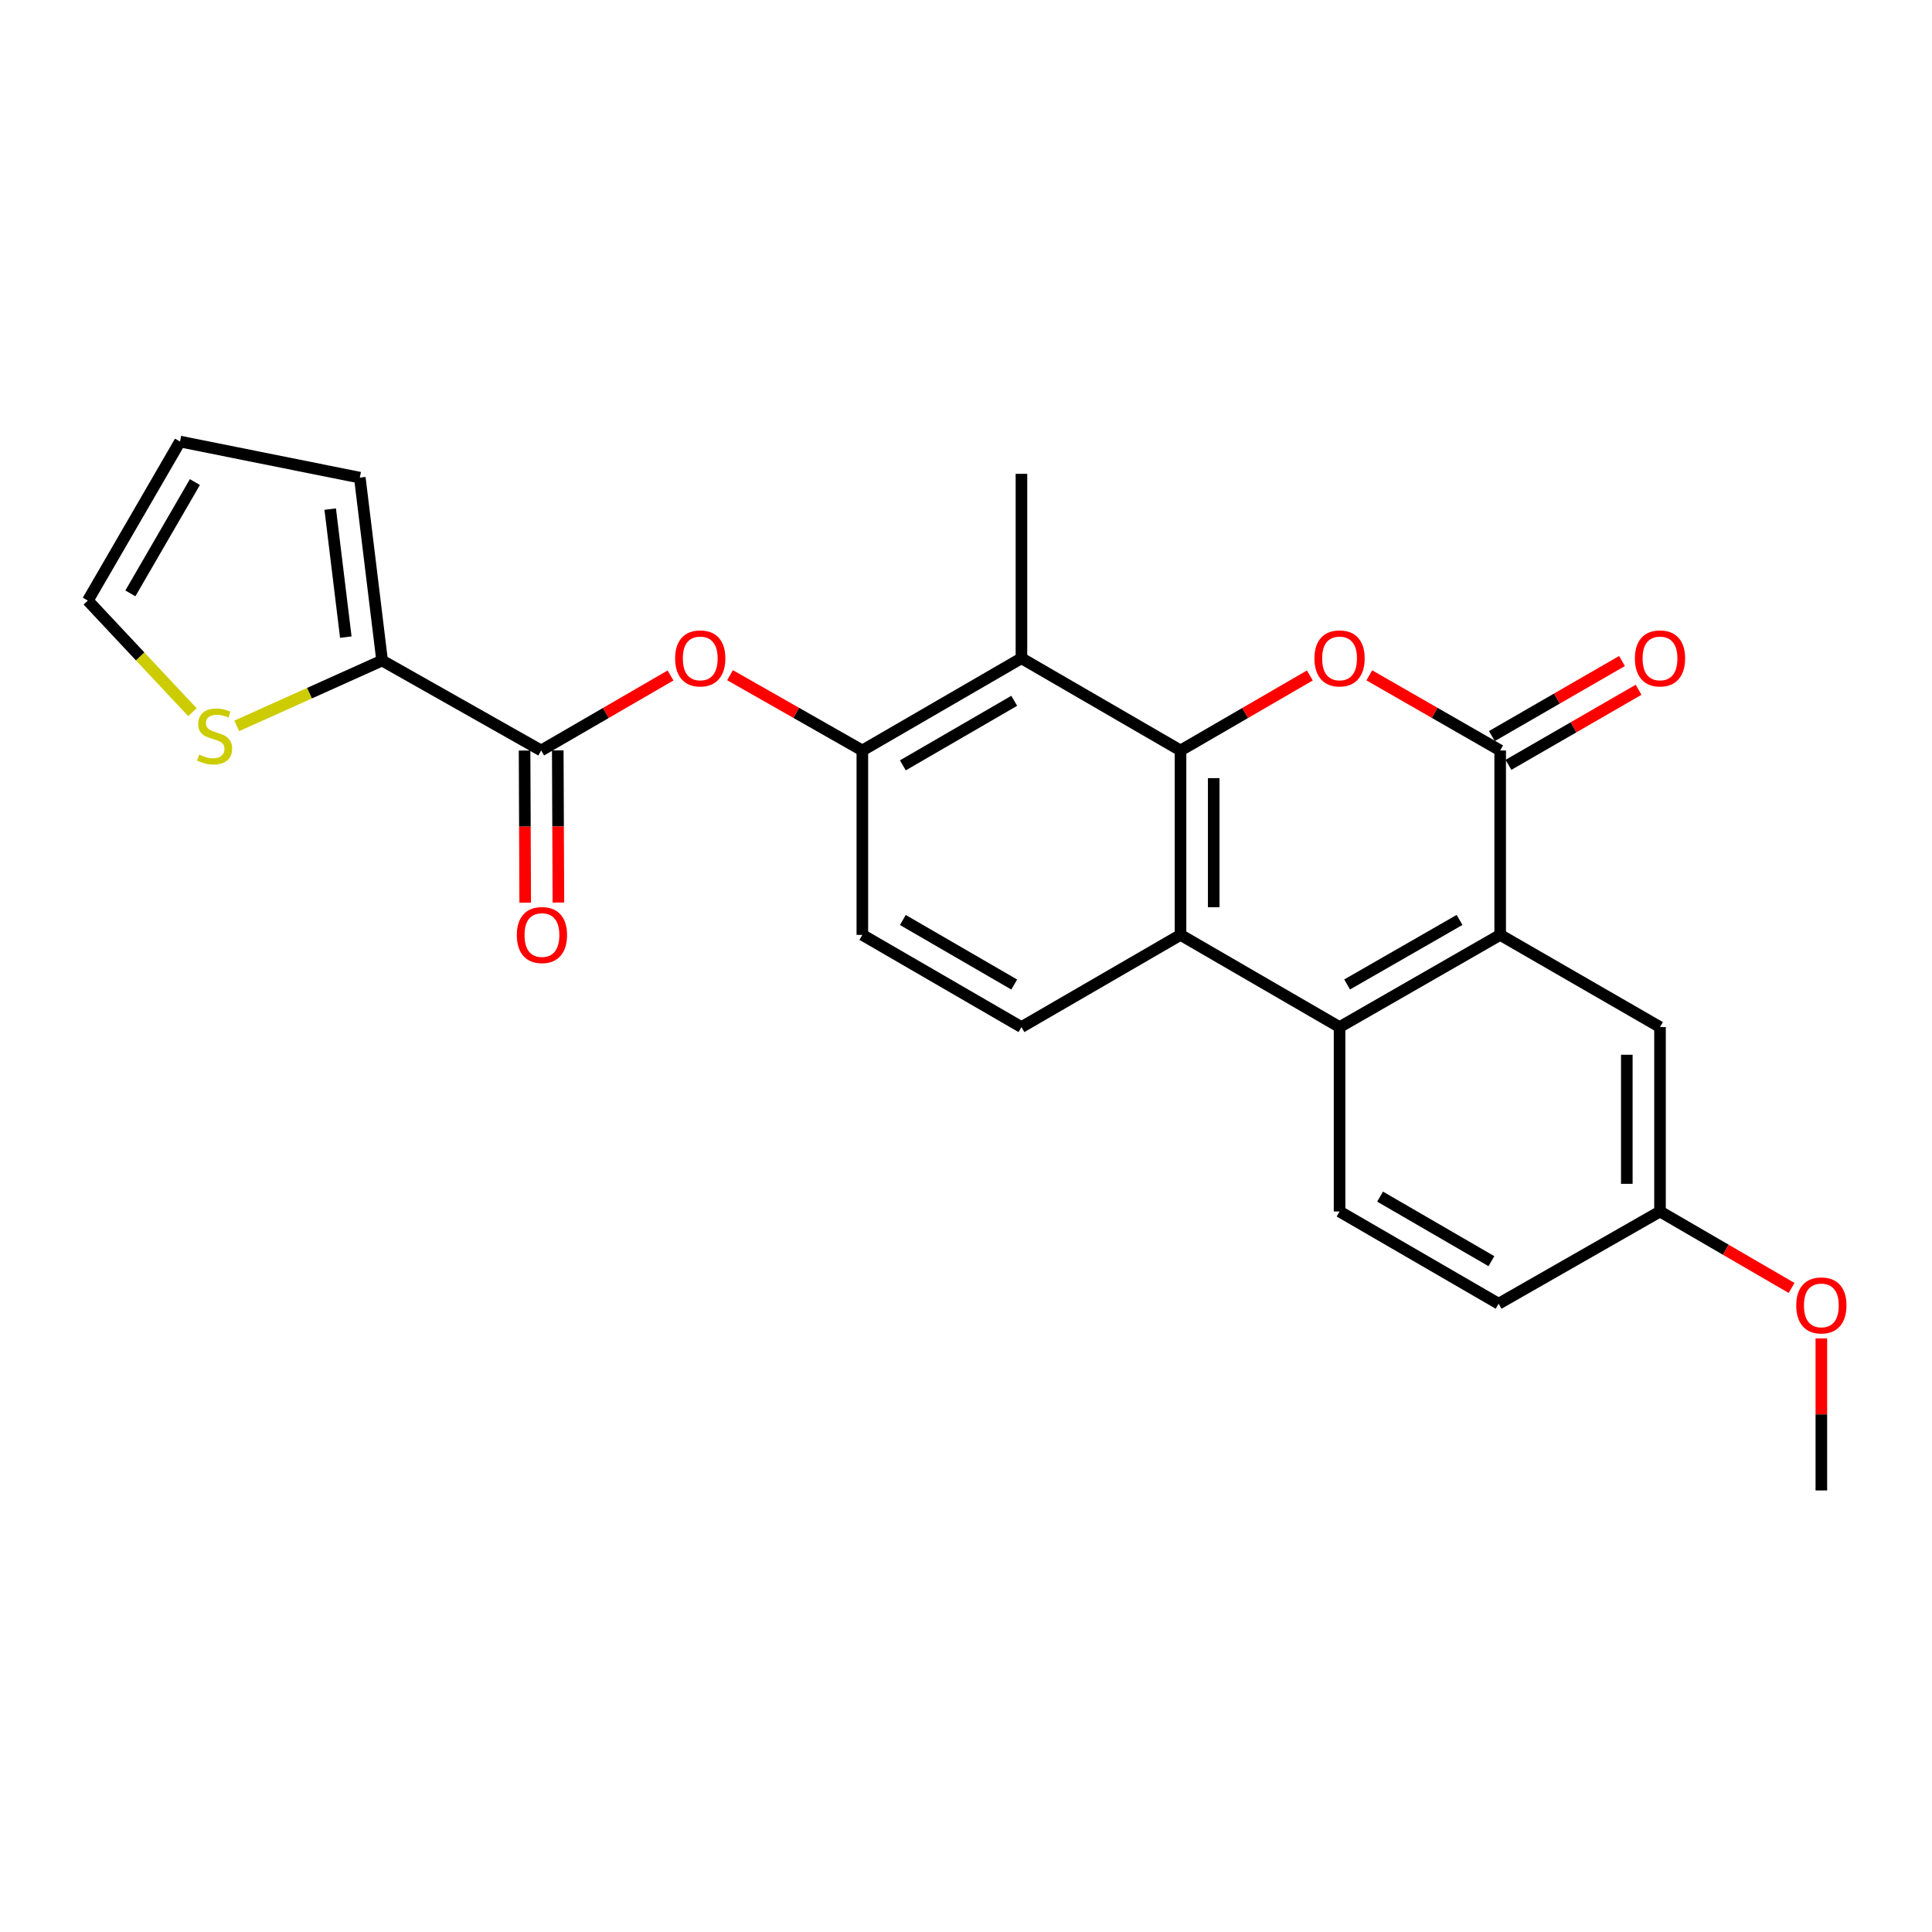 <?xml version='1.0' encoding='iso-8859-1'?>
<svg version='1.1' baseProfile='full'
              xmlns='http://www.w3.org/2000/svg'
                      xmlns:rdkit='http://www.rdkit.org/xml'
                      xmlns:xlink='http://www.w3.org/1999/xlink'
                  xml:space='preserve'
width='1000px' height='1000px' viewBox='0 0 1000 1000'>
<!-- END OF HEADER -->
<rect style='opacity:1.0;fill:#FFFFFF;stroke:none' width='1000' height='1000' x='0' y='0'> </rect>
<path class='bond-0' d='M 611.036,388.44 L 644.507,369.032' style='fill:none;fill-rule:evenodd;stroke:#000000;stroke-width:6px;stroke-linecap:butt;stroke-linejoin:miter;stroke-opacity:1' />
<path class='bond-0' d='M 644.507,369.032 L 677.977,349.625' style='fill:none;fill-rule:evenodd;stroke:#FF0000;stroke-width:6px;stroke-linecap:butt;stroke-linejoin:miter;stroke-opacity:1' />
<path class='bond-2' d='M 611.036,388.44 L 611.036,483.895' style='fill:none;fill-rule:evenodd;stroke:#000000;stroke-width:6px;stroke-linecap:butt;stroke-linejoin:miter;stroke-opacity:1' />
<path class='bond-2' d='M 628.22,402.758 L 628.22,469.577' style='fill:none;fill-rule:evenodd;stroke:#000000;stroke-width:6px;stroke-linecap:butt;stroke-linejoin:miter;stroke-opacity:1' />
<path class='bond-5' d='M 611.036,388.44 L 528.698,340.707' style='fill:none;fill-rule:evenodd;stroke:#000000;stroke-width:6px;stroke-linecap:butt;stroke-linejoin:miter;stroke-opacity:1' />
<path class='bond-1' d='M 708.752,349.548 L 742.619,368.994' style='fill:none;fill-rule:evenodd;stroke:#FF0000;stroke-width:6px;stroke-linecap:butt;stroke-linejoin:miter;stroke-opacity:1' />
<path class='bond-1' d='M 742.619,368.994 L 776.487,388.44' style='fill:none;fill-rule:evenodd;stroke:#000000;stroke-width:6px;stroke-linecap:butt;stroke-linejoin:miter;stroke-opacity:1' />
<path class='bond-14' d='M 780.78,395.882 L 814.451,376.455' style='fill:none;fill-rule:evenodd;stroke:#000000;stroke-width:6px;stroke-linecap:butt;stroke-linejoin:miter;stroke-opacity:1' />
<path class='bond-14' d='M 814.451,376.455 L 848.123,357.028' style='fill:none;fill-rule:evenodd;stroke:#FF0000;stroke-width:6px;stroke-linecap:butt;stroke-linejoin:miter;stroke-opacity:1' />
<path class='bond-14' d='M 772.193,380.998 L 805.864,361.571' style='fill:none;fill-rule:evenodd;stroke:#000000;stroke-width:6px;stroke-linecap:butt;stroke-linejoin:miter;stroke-opacity:1' />
<path class='bond-14' d='M 805.864,361.571 L 839.535,342.144' style='fill:none;fill-rule:evenodd;stroke:#FF0000;stroke-width:6px;stroke-linecap:butt;stroke-linejoin:miter;stroke-opacity:1' />
<path class='bond-26' d='M 776.487,388.44 L 776.487,483.895' style='fill:none;fill-rule:evenodd;stroke:#000000;stroke-width:6px;stroke-linecap:butt;stroke-linejoin:miter;stroke-opacity:1' />
<path class='bond-4' d='M 611.036,483.895 L 693.356,531.618' style='fill:none;fill-rule:evenodd;stroke:#000000;stroke-width:6px;stroke-linecap:butt;stroke-linejoin:miter;stroke-opacity:1' />
<path class='bond-10' d='M 611.036,483.895 L 528.698,531.618' style='fill:none;fill-rule:evenodd;stroke:#000000;stroke-width:6px;stroke-linecap:butt;stroke-linejoin:miter;stroke-opacity:1' />
<path class='bond-3' d='M 776.487,483.895 L 693.356,531.618' style='fill:none;fill-rule:evenodd;stroke:#000000;stroke-width:6px;stroke-linecap:butt;stroke-linejoin:miter;stroke-opacity:1' />
<path class='bond-3' d='M 755.462,476.151 L 697.27,509.557' style='fill:none;fill-rule:evenodd;stroke:#000000;stroke-width:6px;stroke-linecap:butt;stroke-linejoin:miter;stroke-opacity:1' />
<path class='bond-13' d='M 776.487,483.895 L 859.217,531.618' style='fill:none;fill-rule:evenodd;stroke:#000000;stroke-width:6px;stroke-linecap:butt;stroke-linejoin:miter;stroke-opacity:1' />
<path class='bond-12' d='M 693.356,531.618 L 693.356,627.073' style='fill:none;fill-rule:evenodd;stroke:#000000;stroke-width:6px;stroke-linecap:butt;stroke-linejoin:miter;stroke-opacity:1' />
<path class='bond-7' d='M 528.698,340.707 L 446.35,388.44' style='fill:none;fill-rule:evenodd;stroke:#000000;stroke-width:6px;stroke-linecap:butt;stroke-linejoin:miter;stroke-opacity:1' />
<path class='bond-7' d='M 524.963,362.734 L 467.319,396.147' style='fill:none;fill-rule:evenodd;stroke:#000000;stroke-width:6px;stroke-linecap:butt;stroke-linejoin:miter;stroke-opacity:1' />
<path class='bond-22' d='M 528.698,340.707 L 528.698,245.252' style='fill:none;fill-rule:evenodd;stroke:#000000;stroke-width:6px;stroke-linecap:butt;stroke-linejoin:miter;stroke-opacity:1' />
<path class='bond-6' d='M 280.107,388.44 L 313.587,369.031' style='fill:none;fill-rule:evenodd;stroke:#000000;stroke-width:6px;stroke-linecap:butt;stroke-linejoin:miter;stroke-opacity:1' />
<path class='bond-6' d='M 313.587,369.031 L 347.066,349.623' style='fill:none;fill-rule:evenodd;stroke:#FF0000;stroke-width:6px;stroke-linecap:butt;stroke-linejoin:miter;stroke-opacity:1' />
<path class='bond-8' d='M 280.107,388.44 L 197.778,341.891' style='fill:none;fill-rule:evenodd;stroke:#000000;stroke-width:6px;stroke-linecap:butt;stroke-linejoin:miter;stroke-opacity:1' />
<path class='bond-17' d='M 271.516,388.476 L 271.681,427.85' style='fill:none;fill-rule:evenodd;stroke:#000000;stroke-width:6px;stroke-linecap:butt;stroke-linejoin:miter;stroke-opacity:1' />
<path class='bond-17' d='M 271.681,427.85 L 271.846,467.225' style='fill:none;fill-rule:evenodd;stroke:#FF0000;stroke-width:6px;stroke-linecap:butt;stroke-linejoin:miter;stroke-opacity:1' />
<path class='bond-17' d='M 288.699,388.404 L 288.864,427.778' style='fill:none;fill-rule:evenodd;stroke:#000000;stroke-width:6px;stroke-linecap:butt;stroke-linejoin:miter;stroke-opacity:1' />
<path class='bond-17' d='M 288.864,427.778 L 289.03,467.153' style='fill:none;fill-rule:evenodd;stroke:#FF0000;stroke-width:6px;stroke-linecap:butt;stroke-linejoin:miter;stroke-opacity:1' />
<path class='bond-9' d='M 446.35,388.44 L 412.104,368.958' style='fill:none;fill-rule:evenodd;stroke:#000000;stroke-width:6px;stroke-linecap:butt;stroke-linejoin:miter;stroke-opacity:1' />
<path class='bond-9' d='M 412.104,368.958 L 377.859,349.476' style='fill:none;fill-rule:evenodd;stroke:#FF0000;stroke-width:6px;stroke-linecap:butt;stroke-linejoin:miter;stroke-opacity:1' />
<path class='bond-15' d='M 446.35,388.44 L 446.35,483.895' style='fill:none;fill-rule:evenodd;stroke:#000000;stroke-width:6px;stroke-linecap:butt;stroke-linejoin:miter;stroke-opacity:1' />
<path class='bond-11' d='M 197.778,341.891 L 160.156,358.805' style='fill:none;fill-rule:evenodd;stroke:#000000;stroke-width:6px;stroke-linecap:butt;stroke-linejoin:miter;stroke-opacity:1' />
<path class='bond-11' d='M 160.156,358.805 L 122.534,375.719' style='fill:none;fill-rule:evenodd;stroke:#CCCC00;stroke-width:6px;stroke-linecap:butt;stroke-linejoin:miter;stroke-opacity:1' />
<path class='bond-16' d='M 197.778,341.891 L 186.237,247.228' style='fill:none;fill-rule:evenodd;stroke:#000000;stroke-width:6px;stroke-linecap:butt;stroke-linejoin:miter;stroke-opacity:1' />
<path class='bond-16' d='M 178.99,329.771 L 170.911,263.507' style='fill:none;fill-rule:evenodd;stroke:#000000;stroke-width:6px;stroke-linecap:butt;stroke-linejoin:miter;stroke-opacity:1' />
<path class='bond-25' d='M 528.698,531.618 L 446.35,483.895' style='fill:none;fill-rule:evenodd;stroke:#000000;stroke-width:6px;stroke-linecap:butt;stroke-linejoin:miter;stroke-opacity:1' />
<path class='bond-25' d='M 524.962,509.592 L 467.318,476.186' style='fill:none;fill-rule:evenodd;stroke:#000000;stroke-width:6px;stroke-linecap:butt;stroke-linejoin:miter;stroke-opacity:1' />
<path class='bond-18' d='M 99.598,368.624 L 72.526,339.744' style='fill:none;fill-rule:evenodd;stroke:#CCCC00;stroke-width:6px;stroke-linecap:butt;stroke-linejoin:miter;stroke-opacity:1' />
<path class='bond-18' d='M 72.526,339.744 L 45.455,310.865' style='fill:none;fill-rule:evenodd;stroke:#000000;stroke-width:6px;stroke-linecap:butt;stroke-linejoin:miter;stroke-opacity:1' />
<path class='bond-21' d='M 693.356,627.073 L 775.685,674.806' style='fill:none;fill-rule:evenodd;stroke:#000000;stroke-width:6px;stroke-linecap:butt;stroke-linejoin:miter;stroke-opacity:1' />
<path class='bond-21' d='M 714.324,619.367 L 771.954,652.78' style='fill:none;fill-rule:evenodd;stroke:#000000;stroke-width:6px;stroke-linecap:butt;stroke-linejoin:miter;stroke-opacity:1' />
<path class='bond-27' d='M 859.217,531.618 L 859.217,627.073' style='fill:none;fill-rule:evenodd;stroke:#000000;stroke-width:6px;stroke-linecap:butt;stroke-linejoin:miter;stroke-opacity:1' />
<path class='bond-27' d='M 842.033,545.936 L 842.033,612.755' style='fill:none;fill-rule:evenodd;stroke:#000000;stroke-width:6px;stroke-linecap:butt;stroke-linejoin:miter;stroke-opacity:1' />
<path class='bond-19' d='M 186.237,247.228 L 93.177,228.546' style='fill:none;fill-rule:evenodd;stroke:#000000;stroke-width:6px;stroke-linecap:butt;stroke-linejoin:miter;stroke-opacity:1' />
<path class='bond-28' d='M 45.455,310.865 L 93.177,228.546' style='fill:none;fill-rule:evenodd;stroke:#000000;stroke-width:6px;stroke-linecap:butt;stroke-linejoin:miter;stroke-opacity:1' />
<path class='bond-28' d='M 67.479,307.135 L 100.885,249.512' style='fill:none;fill-rule:evenodd;stroke:#000000;stroke-width:6px;stroke-linecap:butt;stroke-linejoin:miter;stroke-opacity:1' />
<path class='bond-20' d='M 859.217,627.073 L 775.685,674.806' style='fill:none;fill-rule:evenodd;stroke:#000000;stroke-width:6px;stroke-linecap:butt;stroke-linejoin:miter;stroke-opacity:1' />
<path class='bond-23' d='M 859.217,627.073 L 893.266,646.857' style='fill:none;fill-rule:evenodd;stroke:#000000;stroke-width:6px;stroke-linecap:butt;stroke-linejoin:miter;stroke-opacity:1' />
<path class='bond-23' d='M 893.266,646.857 L 927.315,666.642' style='fill:none;fill-rule:evenodd;stroke:#FF0000;stroke-width:6px;stroke-linecap:butt;stroke-linejoin:miter;stroke-opacity:1' />
<path class='bond-24' d='M 942.729,692.755 L 942.729,732.105' style='fill:none;fill-rule:evenodd;stroke:#FF0000;stroke-width:6px;stroke-linecap:butt;stroke-linejoin:miter;stroke-opacity:1' />
<path class='bond-24' d='M 942.729,732.105 L 942.729,771.454' style='fill:none;fill-rule:evenodd;stroke:#000000;stroke-width:6px;stroke-linecap:butt;stroke-linejoin:miter;stroke-opacity:1' />
<path  class='atom-1' d='M 680.356 340.787
Q 680.356 333.987, 683.716 330.187
Q 687.076 326.387, 693.356 326.387
Q 699.636 326.387, 702.996 330.187
Q 706.356 333.987, 706.356 340.787
Q 706.356 347.667, 702.956 351.587
Q 699.556 355.467, 693.356 355.467
Q 687.116 355.467, 683.716 351.587
Q 680.356 347.707, 680.356 340.787
M 693.356 352.267
Q 697.676 352.267, 699.996 349.387
Q 702.356 346.467, 702.356 340.787
Q 702.356 335.227, 699.996 332.427
Q 697.676 329.587, 693.356 329.587
Q 689.036 329.587, 686.676 332.387
Q 684.356 335.187, 684.356 340.787
Q 684.356 346.507, 686.676 349.387
Q 689.036 352.267, 693.356 352.267
' fill='#FF0000'/>
<path  class='atom-10' d='M 349.446 340.787
Q 349.446 333.987, 352.806 330.187
Q 356.166 326.387, 362.446 326.387
Q 368.726 326.387, 372.086 330.187
Q 375.446 333.987, 375.446 340.787
Q 375.446 347.667, 372.046 351.587
Q 368.646 355.467, 362.446 355.467
Q 356.206 355.467, 352.806 351.587
Q 349.446 347.707, 349.446 340.787
M 362.446 352.267
Q 366.766 352.267, 369.086 349.387
Q 371.446 346.467, 371.446 340.787
Q 371.446 335.227, 369.086 332.427
Q 366.766 329.587, 362.446 329.587
Q 358.126 329.587, 355.766 332.387
Q 353.446 335.187, 353.446 340.787
Q 353.446 346.507, 355.766 349.387
Q 358.126 352.267, 362.446 352.267
' fill='#FF0000'/>
<path  class='atom-12' d='M 103.077 390.589
Q 103.397 390.709, 104.717 391.269
Q 106.037 391.829, 107.477 392.189
Q 108.957 392.509, 110.397 392.509
Q 113.077 392.509, 114.637 391.229
Q 116.197 389.909, 116.197 387.629
Q 116.197 386.069, 115.397 385.109
Q 114.637 384.149, 113.437 383.629
Q 112.237 383.109, 110.237 382.509
Q 107.717 381.749, 106.197 381.029
Q 104.717 380.309, 103.637 378.789
Q 102.597 377.269, 102.597 374.709
Q 102.597 371.149, 104.997 368.949
Q 107.437 366.749, 112.237 366.749
Q 115.517 366.749, 119.237 368.309
L 118.317 371.389
Q 114.917 369.989, 112.357 369.989
Q 109.597 369.989, 108.077 371.149
Q 106.557 372.269, 106.597 374.229
Q 106.597 375.749, 107.357 376.669
Q 108.157 377.589, 109.277 378.109
Q 110.437 378.629, 112.357 379.229
Q 114.917 380.029, 116.437 380.829
Q 117.957 381.629, 119.037 383.269
Q 120.157 384.869, 120.157 387.629
Q 120.157 391.549, 117.517 393.669
Q 114.917 395.749, 110.557 395.749
Q 108.037 395.749, 106.117 395.189
Q 104.237 394.669, 101.997 393.749
L 103.077 390.589
' fill='#CCCC00'/>
<path  class='atom-15' d='M 846.217 340.787
Q 846.217 333.987, 849.577 330.187
Q 852.937 326.387, 859.217 326.387
Q 865.497 326.387, 868.857 330.187
Q 872.217 333.987, 872.217 340.787
Q 872.217 347.667, 868.817 351.587
Q 865.417 355.467, 859.217 355.467
Q 852.977 355.467, 849.577 351.587
Q 846.217 347.707, 846.217 340.787
M 859.217 352.267
Q 863.537 352.267, 865.857 349.387
Q 868.217 346.467, 868.217 340.787
Q 868.217 335.227, 865.857 332.427
Q 863.537 329.587, 859.217 329.587
Q 854.897 329.587, 852.537 332.387
Q 850.217 335.187, 850.217 340.787
Q 850.217 346.507, 852.537 349.387
Q 854.897 352.267, 859.217 352.267
' fill='#FF0000'/>
<path  class='atom-18' d='M 267.508 483.975
Q 267.508 477.175, 270.868 473.375
Q 274.228 469.575, 280.508 469.575
Q 286.788 469.575, 290.148 473.375
Q 293.508 477.175, 293.508 483.975
Q 293.508 490.855, 290.108 494.775
Q 286.708 498.655, 280.508 498.655
Q 274.268 498.655, 270.868 494.775
Q 267.508 490.895, 267.508 483.975
M 280.508 495.455
Q 284.828 495.455, 287.148 492.575
Q 289.508 489.655, 289.508 483.975
Q 289.508 478.415, 287.148 475.615
Q 284.828 472.775, 280.508 472.775
Q 276.188 472.775, 273.828 475.575
Q 271.508 478.375, 271.508 483.975
Q 271.508 489.695, 273.828 492.575
Q 276.188 495.455, 280.508 495.455
' fill='#FF0000'/>
<path  class='atom-24' d='M 929.729 675.678
Q 929.729 668.878, 933.089 665.078
Q 936.449 661.278, 942.729 661.278
Q 949.009 661.278, 952.369 665.078
Q 955.729 668.878, 955.729 675.678
Q 955.729 682.558, 952.329 686.478
Q 948.929 690.358, 942.729 690.358
Q 936.489 690.358, 933.089 686.478
Q 929.729 682.598, 929.729 675.678
M 942.729 687.158
Q 947.049 687.158, 949.369 684.278
Q 951.729 681.358, 951.729 675.678
Q 951.729 670.118, 949.369 667.318
Q 947.049 664.478, 942.729 664.478
Q 938.409 664.478, 936.049 667.278
Q 933.729 670.078, 933.729 675.678
Q 933.729 681.398, 936.049 684.278
Q 938.409 687.158, 942.729 687.158
' fill='#FF0000'/>
</svg>
